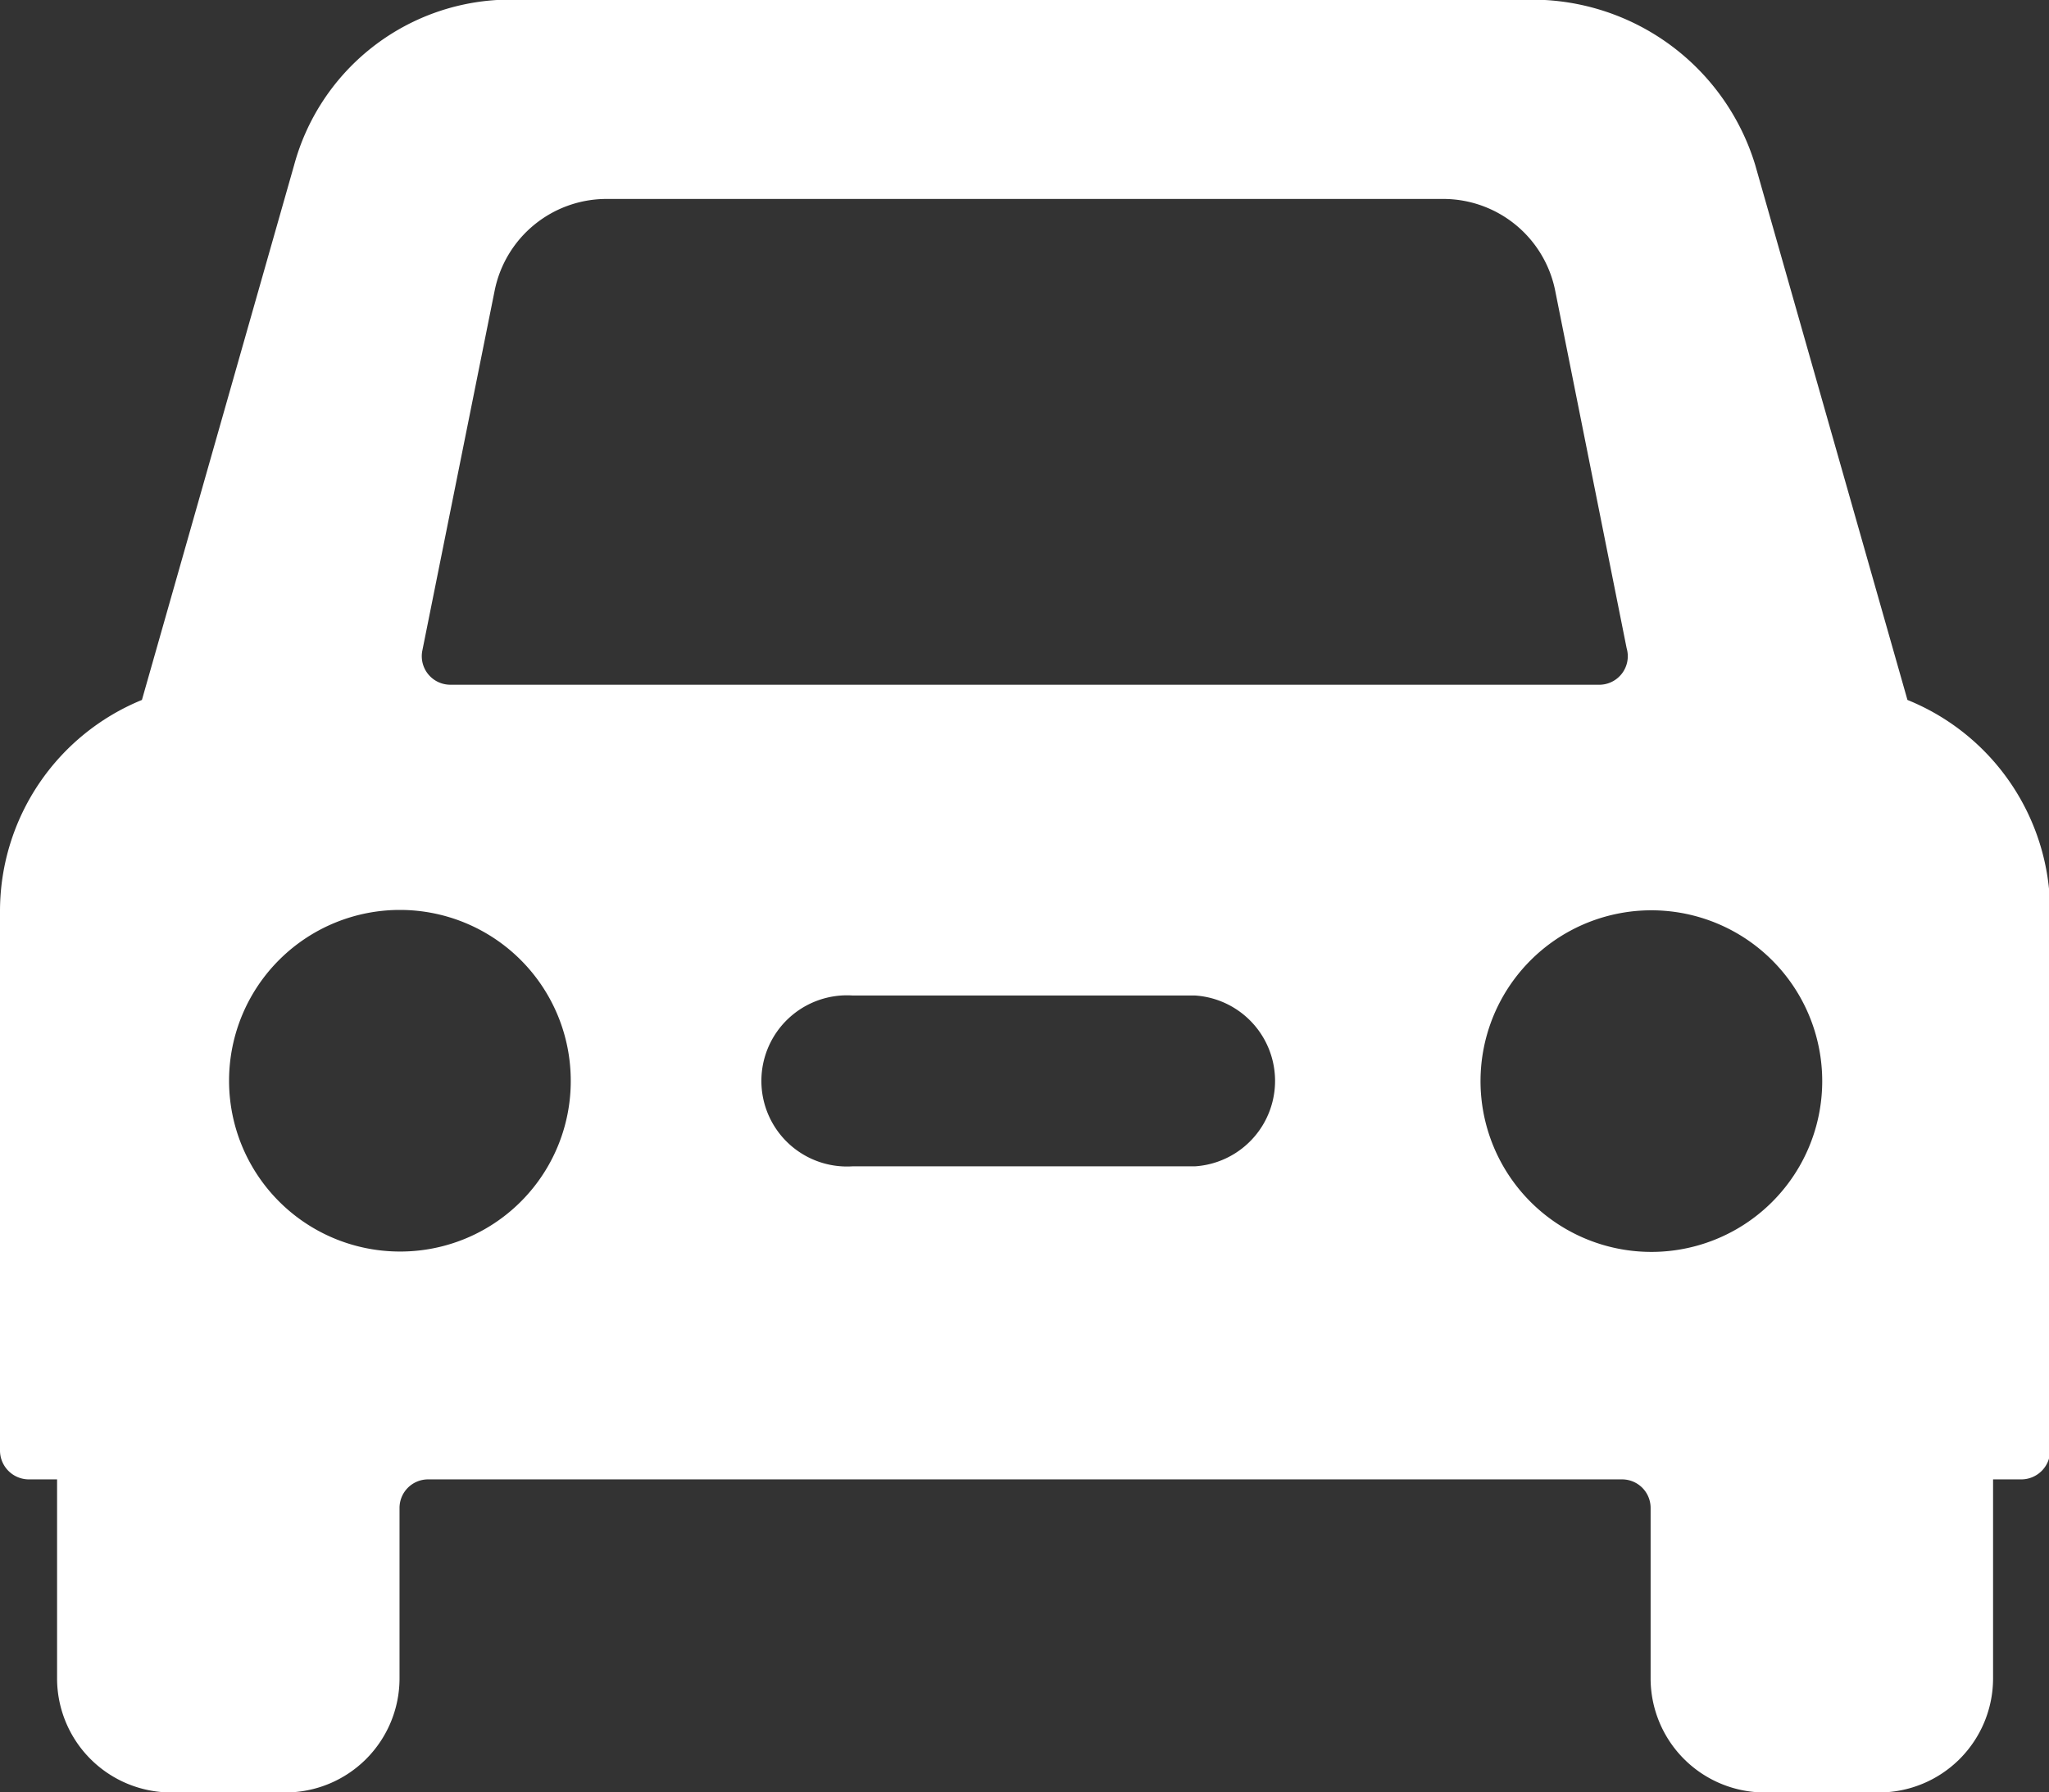 <svg id="RENTAL_CAR" data-name="RENTAL CAR" xmlns="http://www.w3.org/2000/svg" viewBox="0 0 53.85 47.11"><rect x="0" y="0" width="53.85" height="47.11" fill="#333333" stroke="none"/><defs><style>.cls-1{fill:#fff;}</style></defs><title>JP_RENTCAR</title><path id="RENTAL_CAR-2" data-name="RENTAL CAR" class="cls-1" d="M50.13,18.4l-4-14.06A6.13,6.13,0,0,0,39.93,0H13.06A5.89,5.89,0,0,0,7.73,4.34l-4,14.06A6,6,0,0,0,0,23.93V38.14a.76.76,0,0,0,.75.75H1.5v5.23a3,3,0,0,0,3,3h3a3,3,0,0,0,3-3V39.64a.75.75,0,0,1,.75-.75H42.63a.75.75,0,0,1,.75.75v4.48a3,3,0,0,0,3,3h3a3,3,0,0,0,3-3V38.89h.75a.76.76,0,0,0,.75-.75V23.93A6,6,0,0,0,50.13,18.4ZM13,7.64a3,3,0,0,1,2.93-2.41h22a3,3,0,0,1,2.94,2.4l1.88,9.41A.75.75,0,0,1,42,18H11.83a.75.75,0,0,1-.73-.9ZM10.47,32.9A4.49,4.49,0,1,1,15,28.42,4.48,4.48,0,0,1,10.47,32.9Zm20.94-2.24h-9a2.25,2.25,0,1,1,0-4.49h9a2.25,2.25,0,0,1,0,4.49Zm12,2.25a4.49,4.49,0,1,1,4.48-4.49A4.49,4.49,0,0,1,43.38,32.91Z"/></svg>